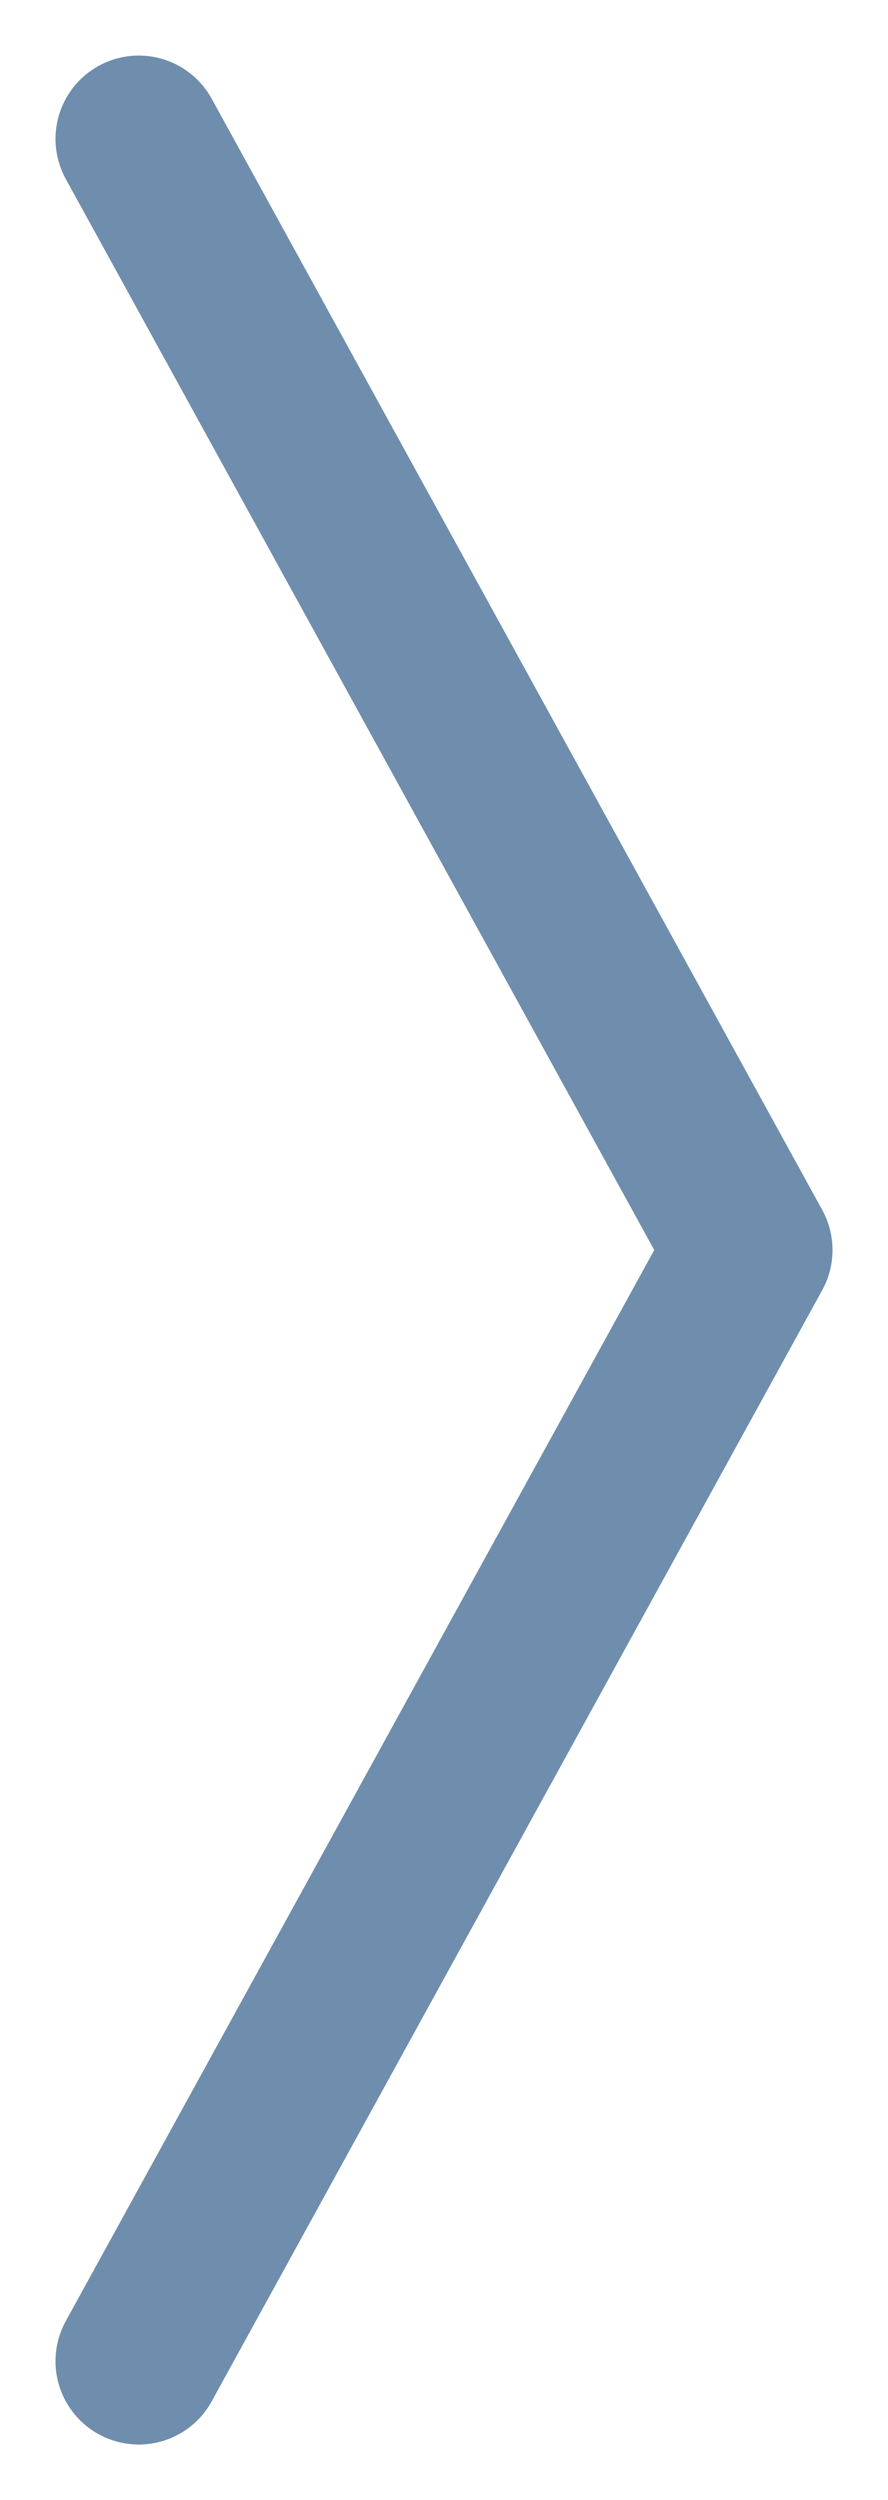 <svg width="32" height="90" viewBox="0 0 32 90" fill="none" xmlns="http://www.w3.org/2000/svg">
<path d="M5 5L27 45L5 85" stroke="#6F8EAE" stroke-width="6" stroke-linecap="round" stroke-linejoin="round"/>
</svg>

